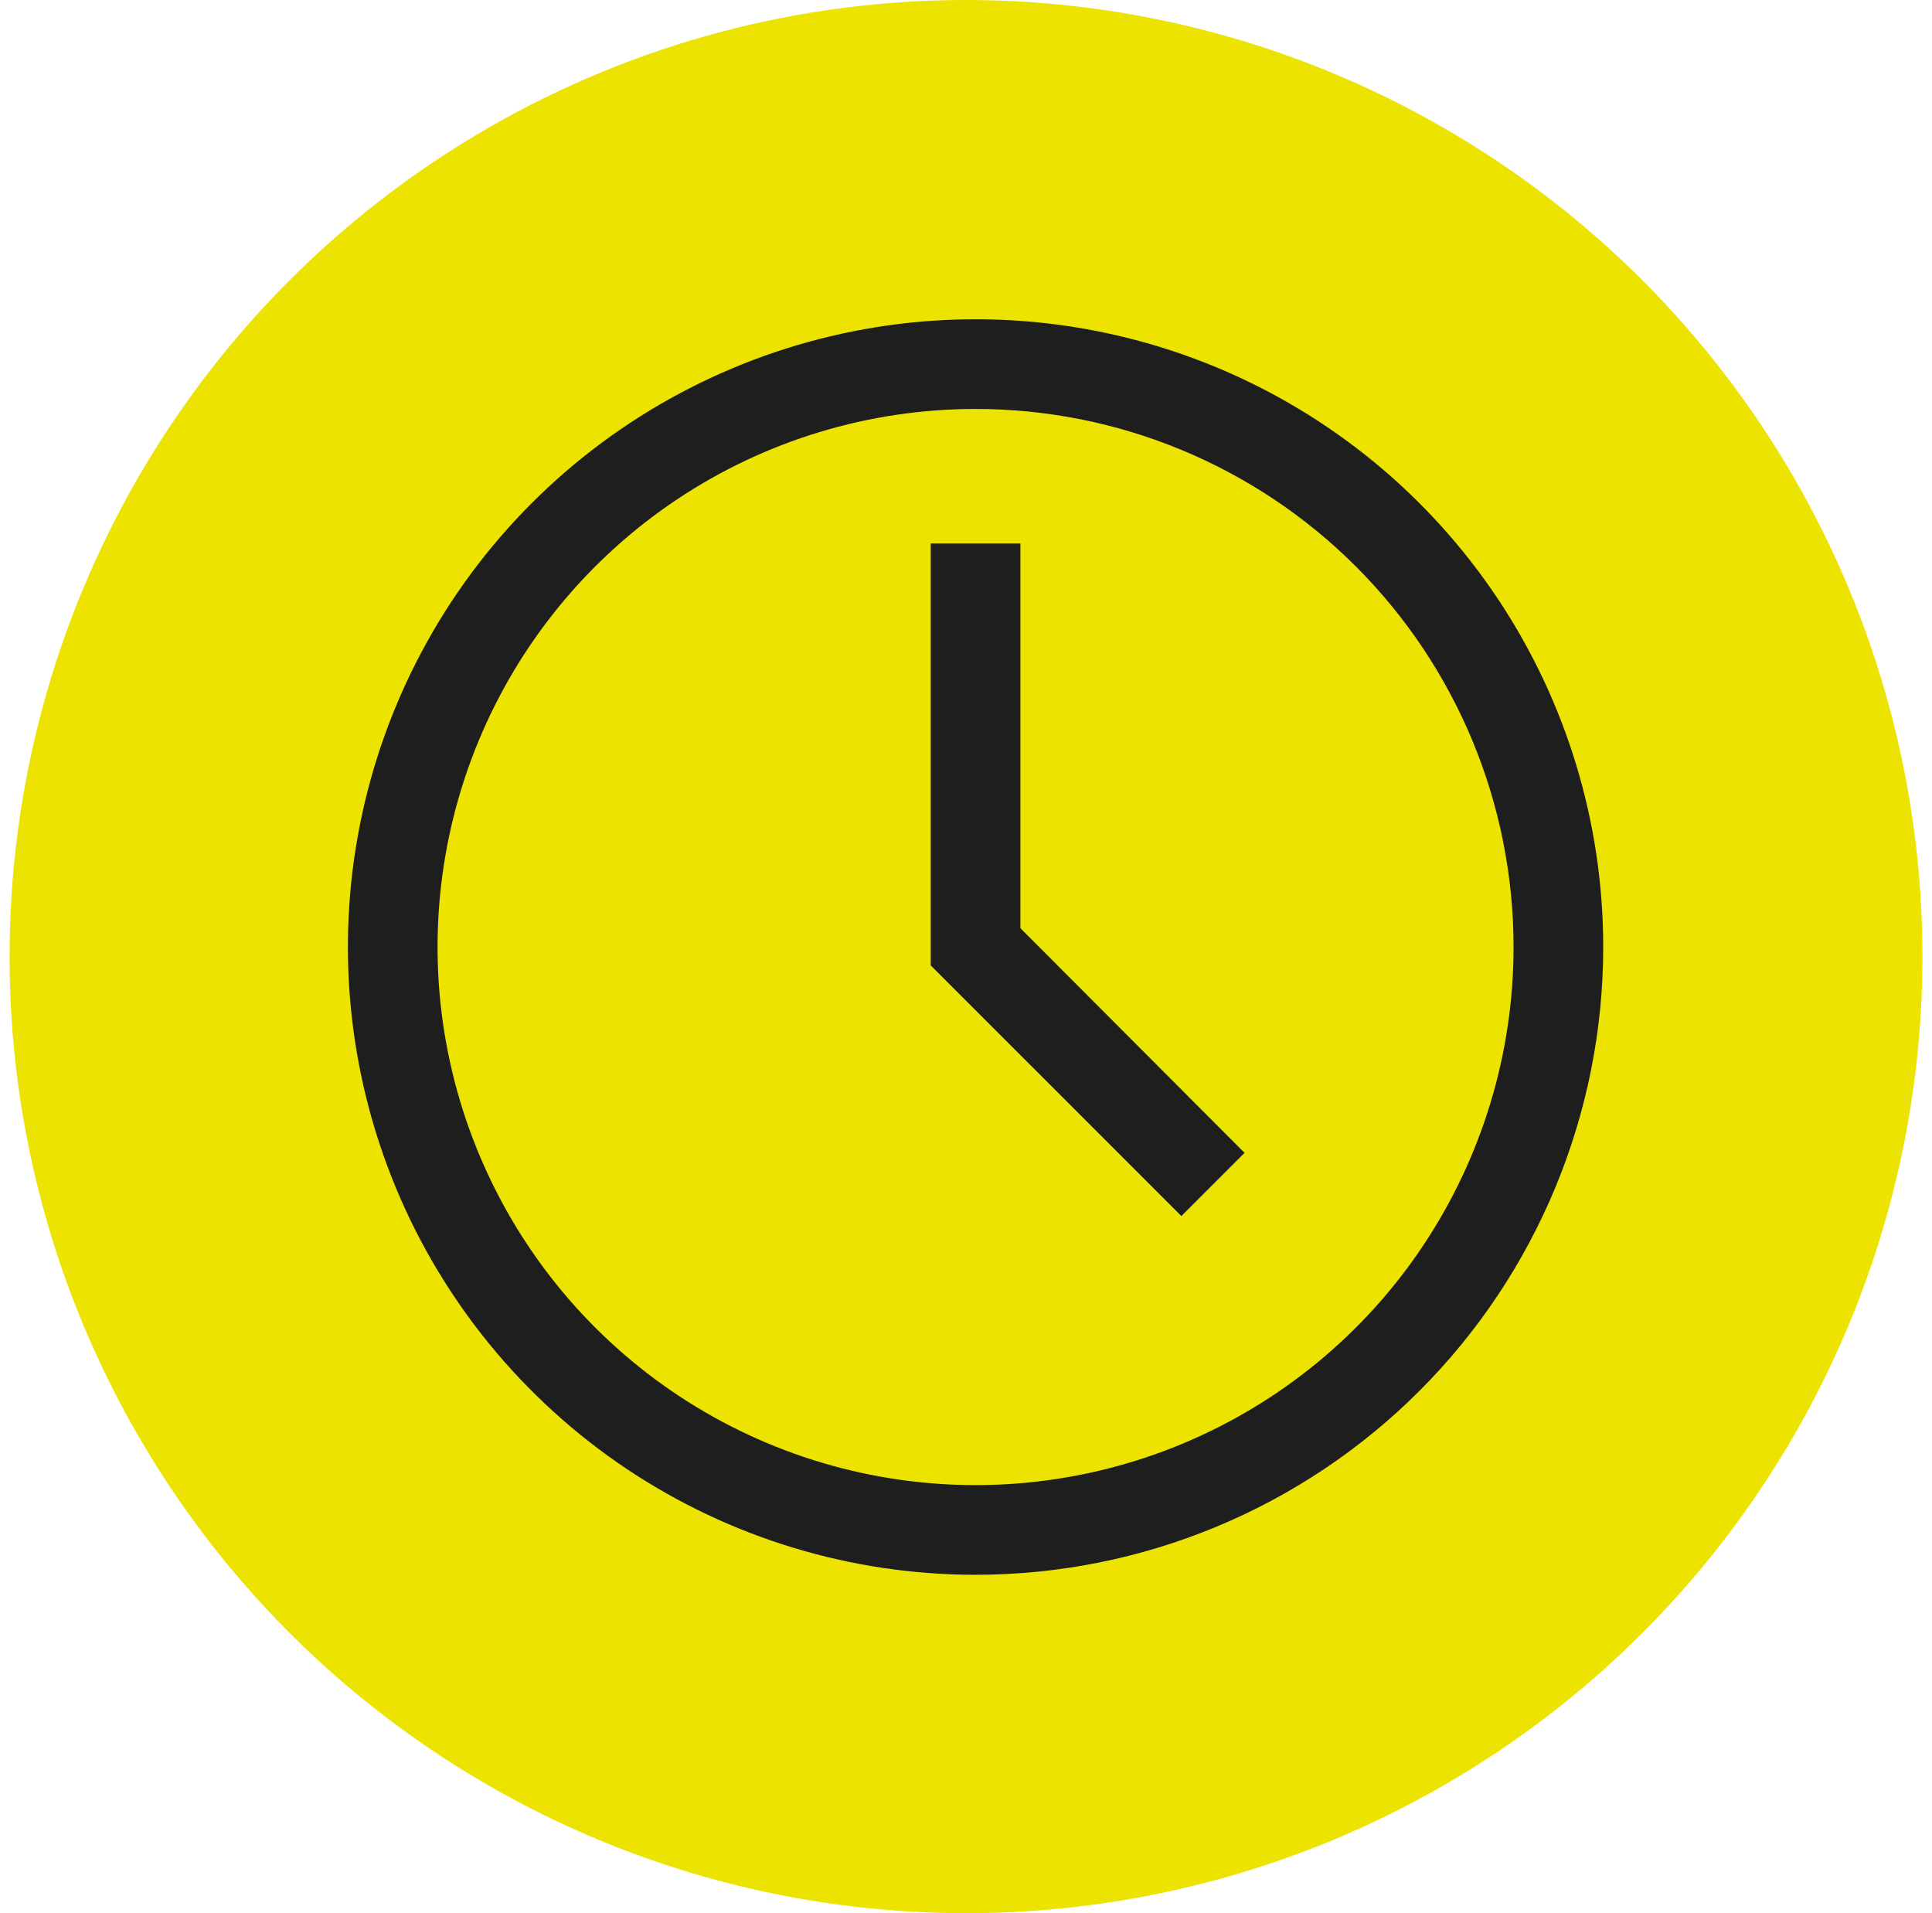 <?xml version="1.0" encoding="UTF-8"?>
<svg xmlns="http://www.w3.org/2000/svg" width="101" height="100" viewBox="0 0 101 100" fill="none">
  <circle cx="50.5" cy="50" r="50" fill="#ECE300"></circle>
  <path d="M51 82.312C44.51 82.312 38.166 80.388 32.77 76.783C27.374 73.177 23.169 68.052 20.685 62.057C18.202 56.061 17.552 49.464 18.818 43.099C20.084 36.734 23.209 30.887 27.798 26.298C32.387 21.709 38.234 18.584 44.599 17.318C50.964 16.052 57.561 16.702 63.557 19.185C69.552 21.669 74.677 25.874 78.283 31.27C81.888 36.666 83.812 43.01 83.812 49.5C83.812 58.202 80.356 66.548 74.202 72.702C68.048 78.856 59.702 82.312 51 82.312ZM51 21.375C45.437 21.375 40 23.024 35.375 26.115C30.75 29.205 27.145 33.598 25.016 38.737C22.887 43.876 22.33 49.531 23.415 54.987C24.501 60.443 27.179 65.454 31.113 69.387C35.046 73.321 40.057 75.999 45.513 77.085C50.969 78.17 56.624 77.613 61.763 75.484C66.902 73.355 71.295 69.751 74.385 65.125C77.475 60.5 79.125 55.063 79.125 49.5C79.125 42.041 76.162 34.887 70.887 29.613C65.613 24.338 58.459 21.375 51 21.375Z" fill="#1E1E1E"></path>
  <path d="M61.758 63.562L48.656 50.461V28.406H53.344V48.516L65.062 60.258L61.758 63.562Z" fill="#1E1E1E"></path>
</svg>
